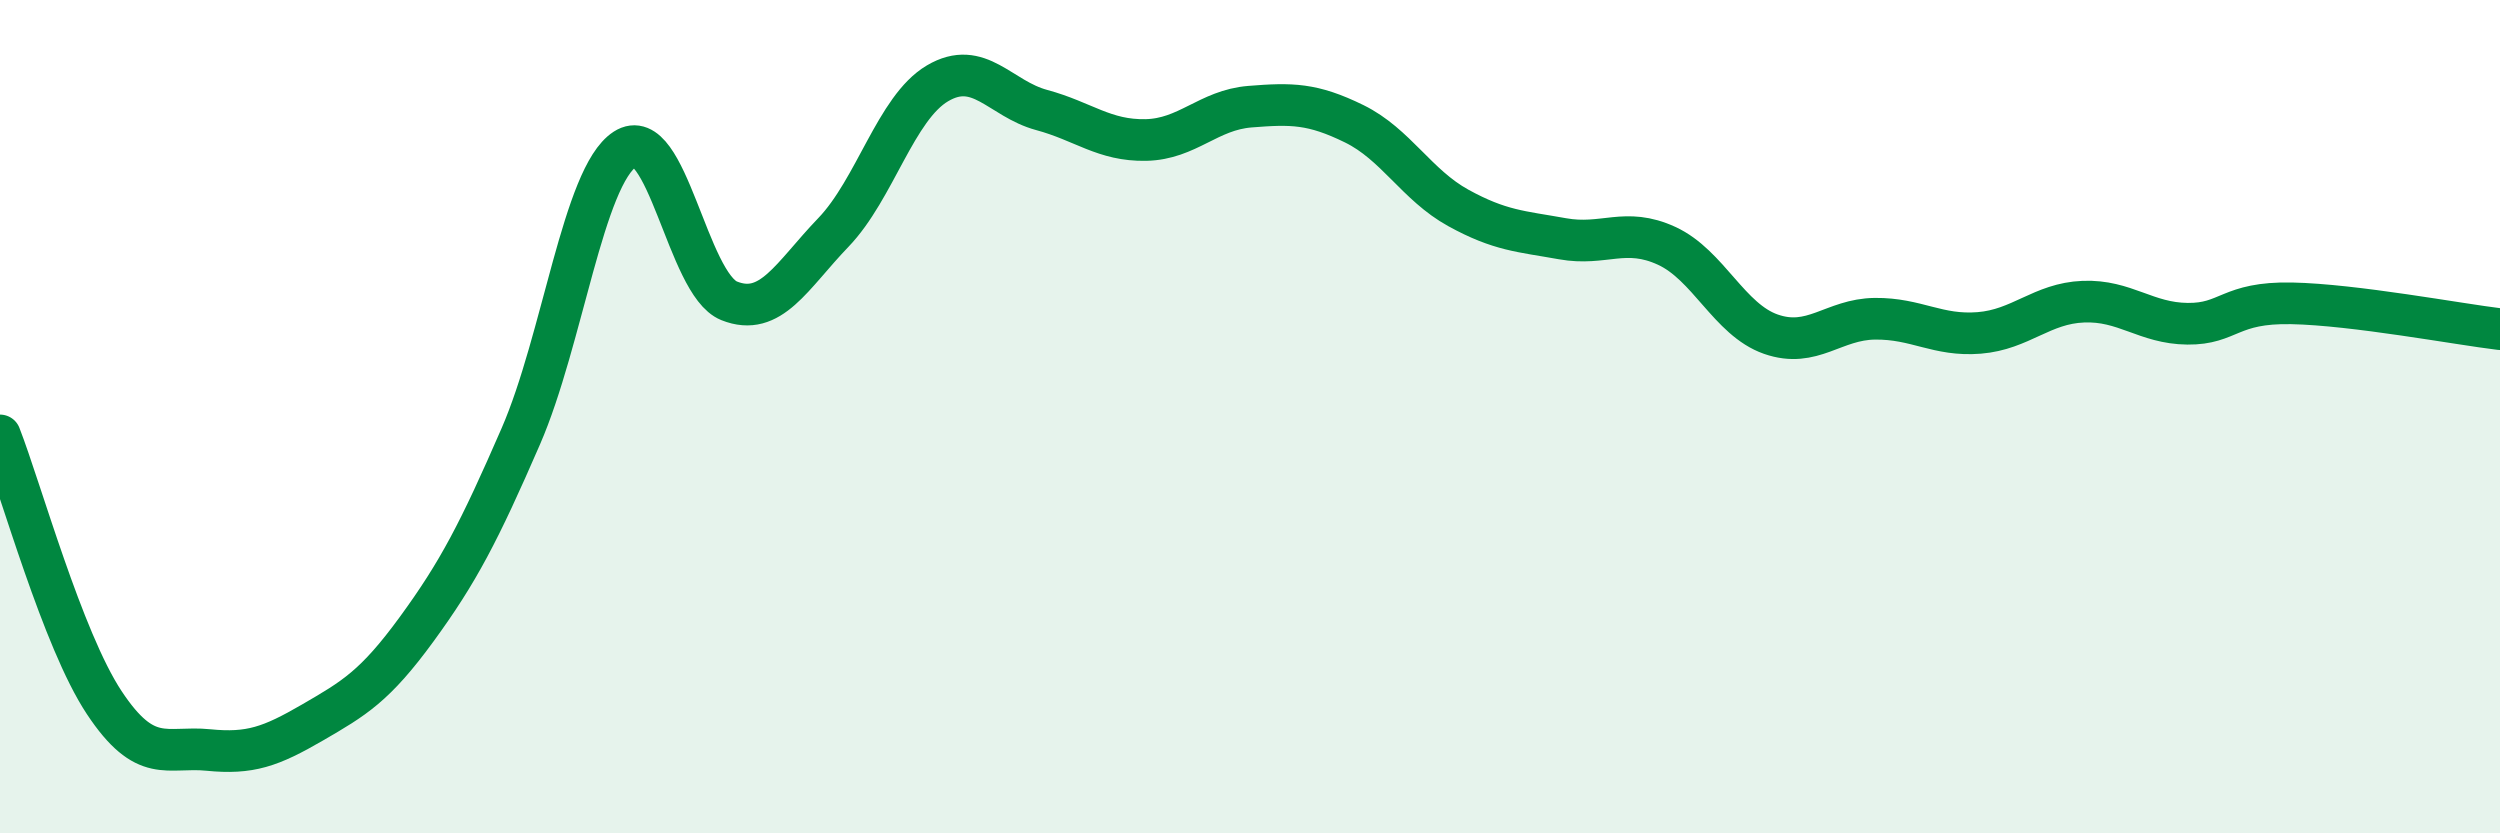 
    <svg width="60" height="20" viewBox="0 0 60 20" xmlns="http://www.w3.org/2000/svg">
      <path
        d="M 0,10.45 C 0.5,11.73 1.5,15.35 2.5,16.86 C 3.5,18.37 4,17.9 5,18 C 6,18.1 6.5,17.92 7.5,17.34 C 8.5,16.76 9,16.47 10,15.1 C 11,13.73 11.5,12.77 12.5,10.47 C 13.5,8.17 14,4.23 15,3.58 C 16,2.93 16.5,6.82 17.5,7.22 C 18.5,7.62 19,6.62 20,5.58 C 21,4.54 21.5,2.59 22.5,2 C 23.5,1.41 24,2.37 25,2.64 C 26,2.91 26.5,3.38 27.5,3.36 C 28.5,3.34 29,2.64 30,2.56 C 31,2.48 31.5,2.48 32.5,2.97 C 33.5,3.46 34,4.44 35,4.99 C 36,5.54 36.5,5.55 37.5,5.73 C 38.5,5.91 39,5.44 40,5.9 C 41,6.36 41.5,7.67 42.5,8.02 C 43.5,8.37 44,7.66 45,7.65 C 46,7.64 46.5,8.07 47.5,7.99 C 48.5,7.91 49,7.28 50,7.24 C 51,7.2 51.5,7.76 52.5,7.77 C 53.5,7.78 53.5,7.25 55,7.28 C 56.5,7.31 59,7.78 60,7.9L60 20L0 20Z"
        fill="#008740"
        opacity="0.1"
        stroke-linecap="round"
        stroke-linejoin="round"
      />
      <path
        d="M 0,10.45 C 0.5,11.73 1.5,15.35 2.5,16.86 C 3.5,18.37 4,17.9 5,18 C 6,18.1 6.5,17.92 7.5,17.34 C 8.5,16.76 9,16.47 10,15.1 C 11,13.73 11.5,12.77 12.5,10.47 C 13.5,8.17 14,4.23 15,3.58 C 16,2.93 16.5,6.82 17.5,7.22 C 18.5,7.62 19,6.62 20,5.58 C 21,4.54 21.5,2.59 22.5,2 C 23.5,1.41 24,2.37 25,2.64 C 26,2.91 26.5,3.38 27.5,3.36 C 28.5,3.34 29,2.64 30,2.56 C 31,2.48 31.5,2.48 32.5,2.97 C 33.5,3.46 34,4.44 35,4.99 C 36,5.54 36.5,5.55 37.5,5.73 C 38.5,5.91 39,5.44 40,5.9 C 41,6.36 41.5,7.67 42.5,8.02 C 43.5,8.37 44,7.66 45,7.65 C 46,7.64 46.5,8.07 47.5,7.99 C 48.5,7.91 49,7.28 50,7.24 C 51,7.2 51.5,7.76 52.5,7.77 C 53.5,7.78 53.5,7.25 55,7.28 C 56.5,7.31 59,7.78 60,7.9"
        stroke="#008740"
        stroke-width="1"
        fill="none"
        stroke-linecap="round"
        stroke-linejoin="round"
      />
    </svg>
  